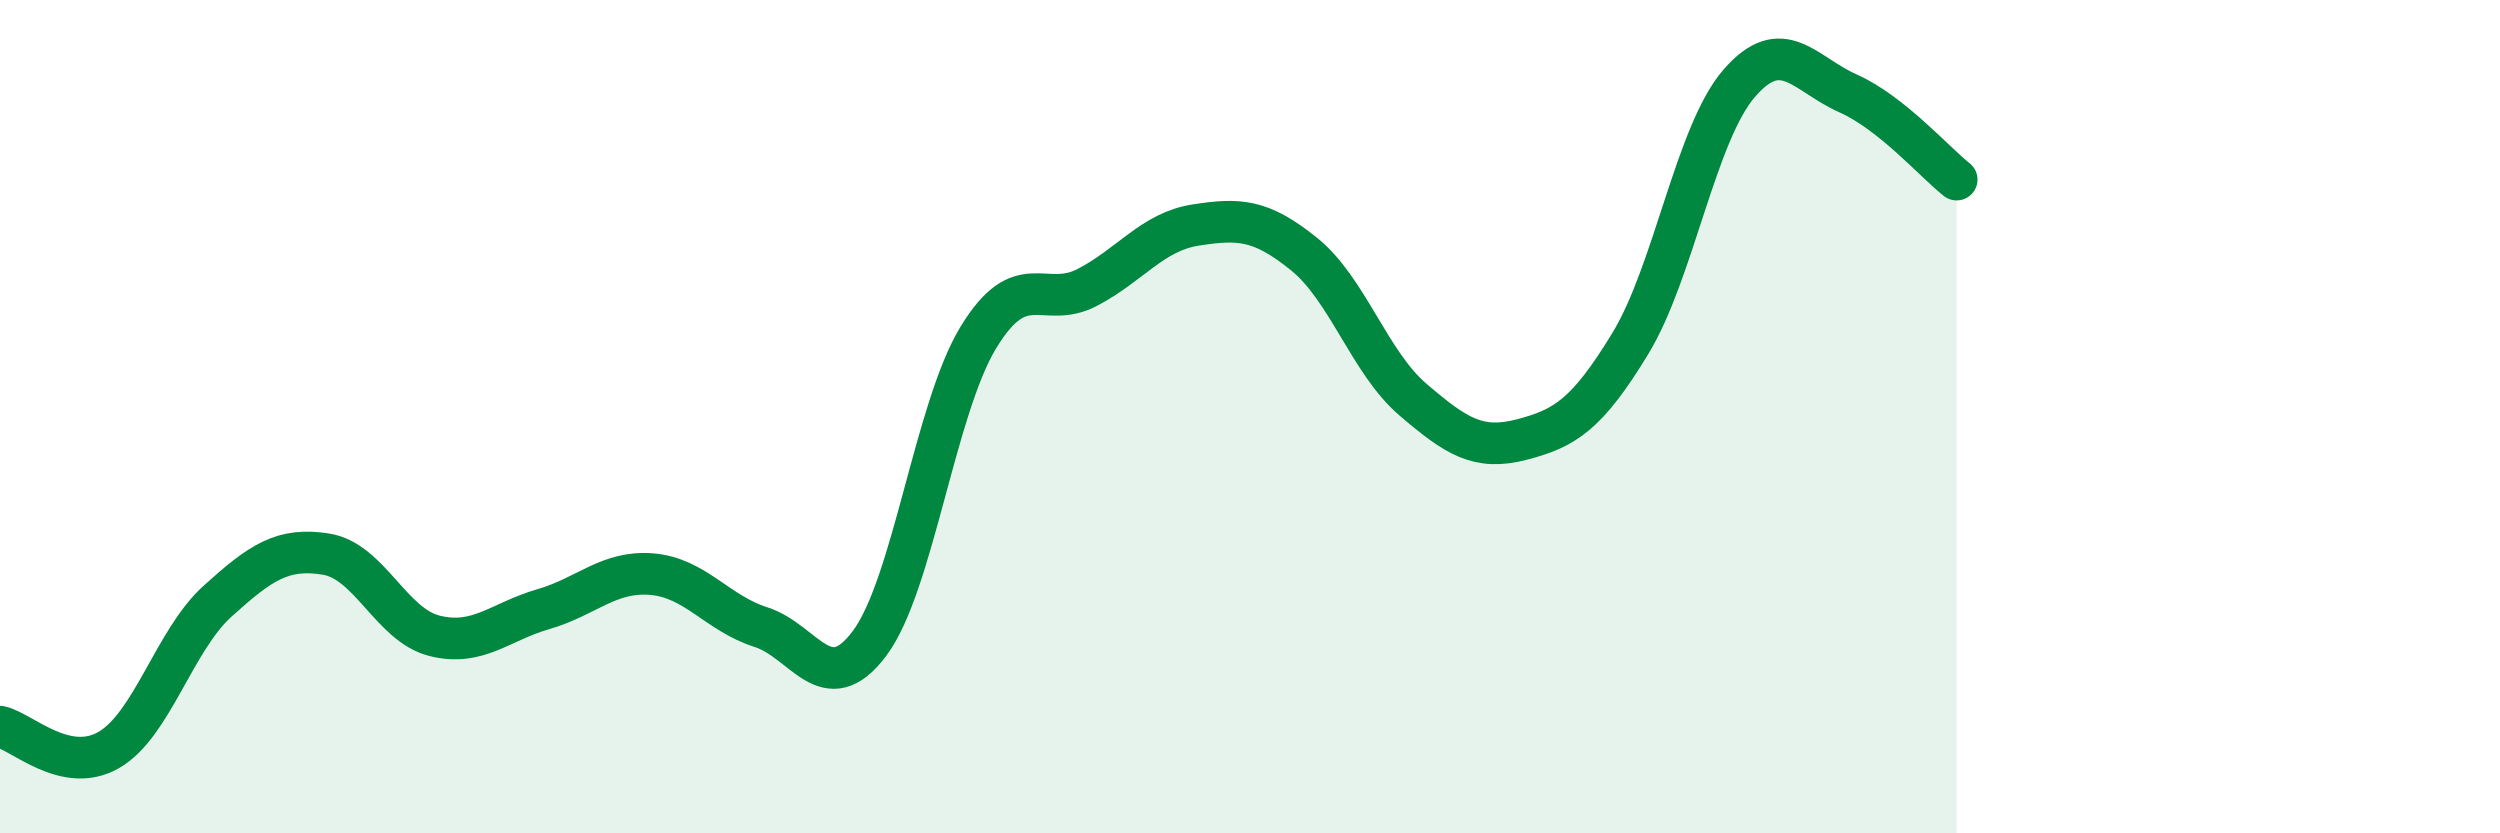 
    <svg width="60" height="20" viewBox="0 0 60 20" xmlns="http://www.w3.org/2000/svg">
      <path
        d="M 0,17.44 C 0.52,17.55 1.57,18.6 2.61,18 C 3.65,17.4 4.18,15.37 5.22,14.43 C 6.26,13.49 6.79,13.13 7.83,13.3 C 8.87,13.47 9.39,15 10.43,15.26 C 11.47,15.52 12,14.92 13.04,14.62 C 14.08,14.32 14.61,13.69 15.65,13.78 C 16.69,13.87 17.22,14.72 18.26,15.05 C 19.3,15.38 19.83,16.83 20.87,15.44 C 21.91,14.05 22.44,9.81 23.48,8.1 C 24.52,6.39 25.05,7.44 26.09,6.9 C 27.13,6.36 27.66,5.56 28.7,5.4 C 29.74,5.24 30.26,5.26 31.3,6.1 C 32.34,6.94 32.87,8.7 33.91,9.59 C 34.95,10.48 35.48,10.82 36.52,10.55 C 37.56,10.28 38.09,9.95 39.13,8.24 C 40.17,6.53 40.7,3.2 41.74,2 C 42.78,0.8 43.31,1.78 44.35,2.24 C 45.39,2.7 46.44,3.9 46.96,4.31L46.96 20L0 20Z"
        fill="#008740"
        opacity="0.1"
        stroke-linecap="round"
        stroke-linejoin="round"
      />
      <path
        d="M 0,17.44 C 0.52,17.55 1.57,18.6 2.61,18 C 3.65,17.4 4.18,15.37 5.22,14.43 C 6.26,13.49 6.79,13.13 7.83,13.3 C 8.87,13.47 9.39,15 10.43,15.26 C 11.47,15.52 12,14.92 13.04,14.62 C 14.08,14.32 14.61,13.69 15.65,13.78 C 16.69,13.87 17.22,14.72 18.26,15.05 C 19.3,15.38 19.83,16.83 20.87,15.44 C 21.91,14.05 22.44,9.81 23.48,8.1 C 24.52,6.39 25.05,7.44 26.09,6.9 C 27.13,6.36 27.66,5.56 28.7,5.4 C 29.74,5.24 30.26,5.26 31.3,6.1 C 32.34,6.94 32.87,8.7 33.91,9.59 C 34.95,10.48 35.48,10.82 36.52,10.55 C 37.56,10.28 38.09,9.95 39.13,8.24 C 40.17,6.53 40.7,3.2 41.74,2 C 42.78,0.8 43.31,1.78 44.35,2.24 C 45.39,2.7 46.44,3.9 46.96,4.31"
        stroke="#008740"
        stroke-width="1"
        fill="none"
        stroke-linecap="round"
        stroke-linejoin="round"
      />
    </svg>
  